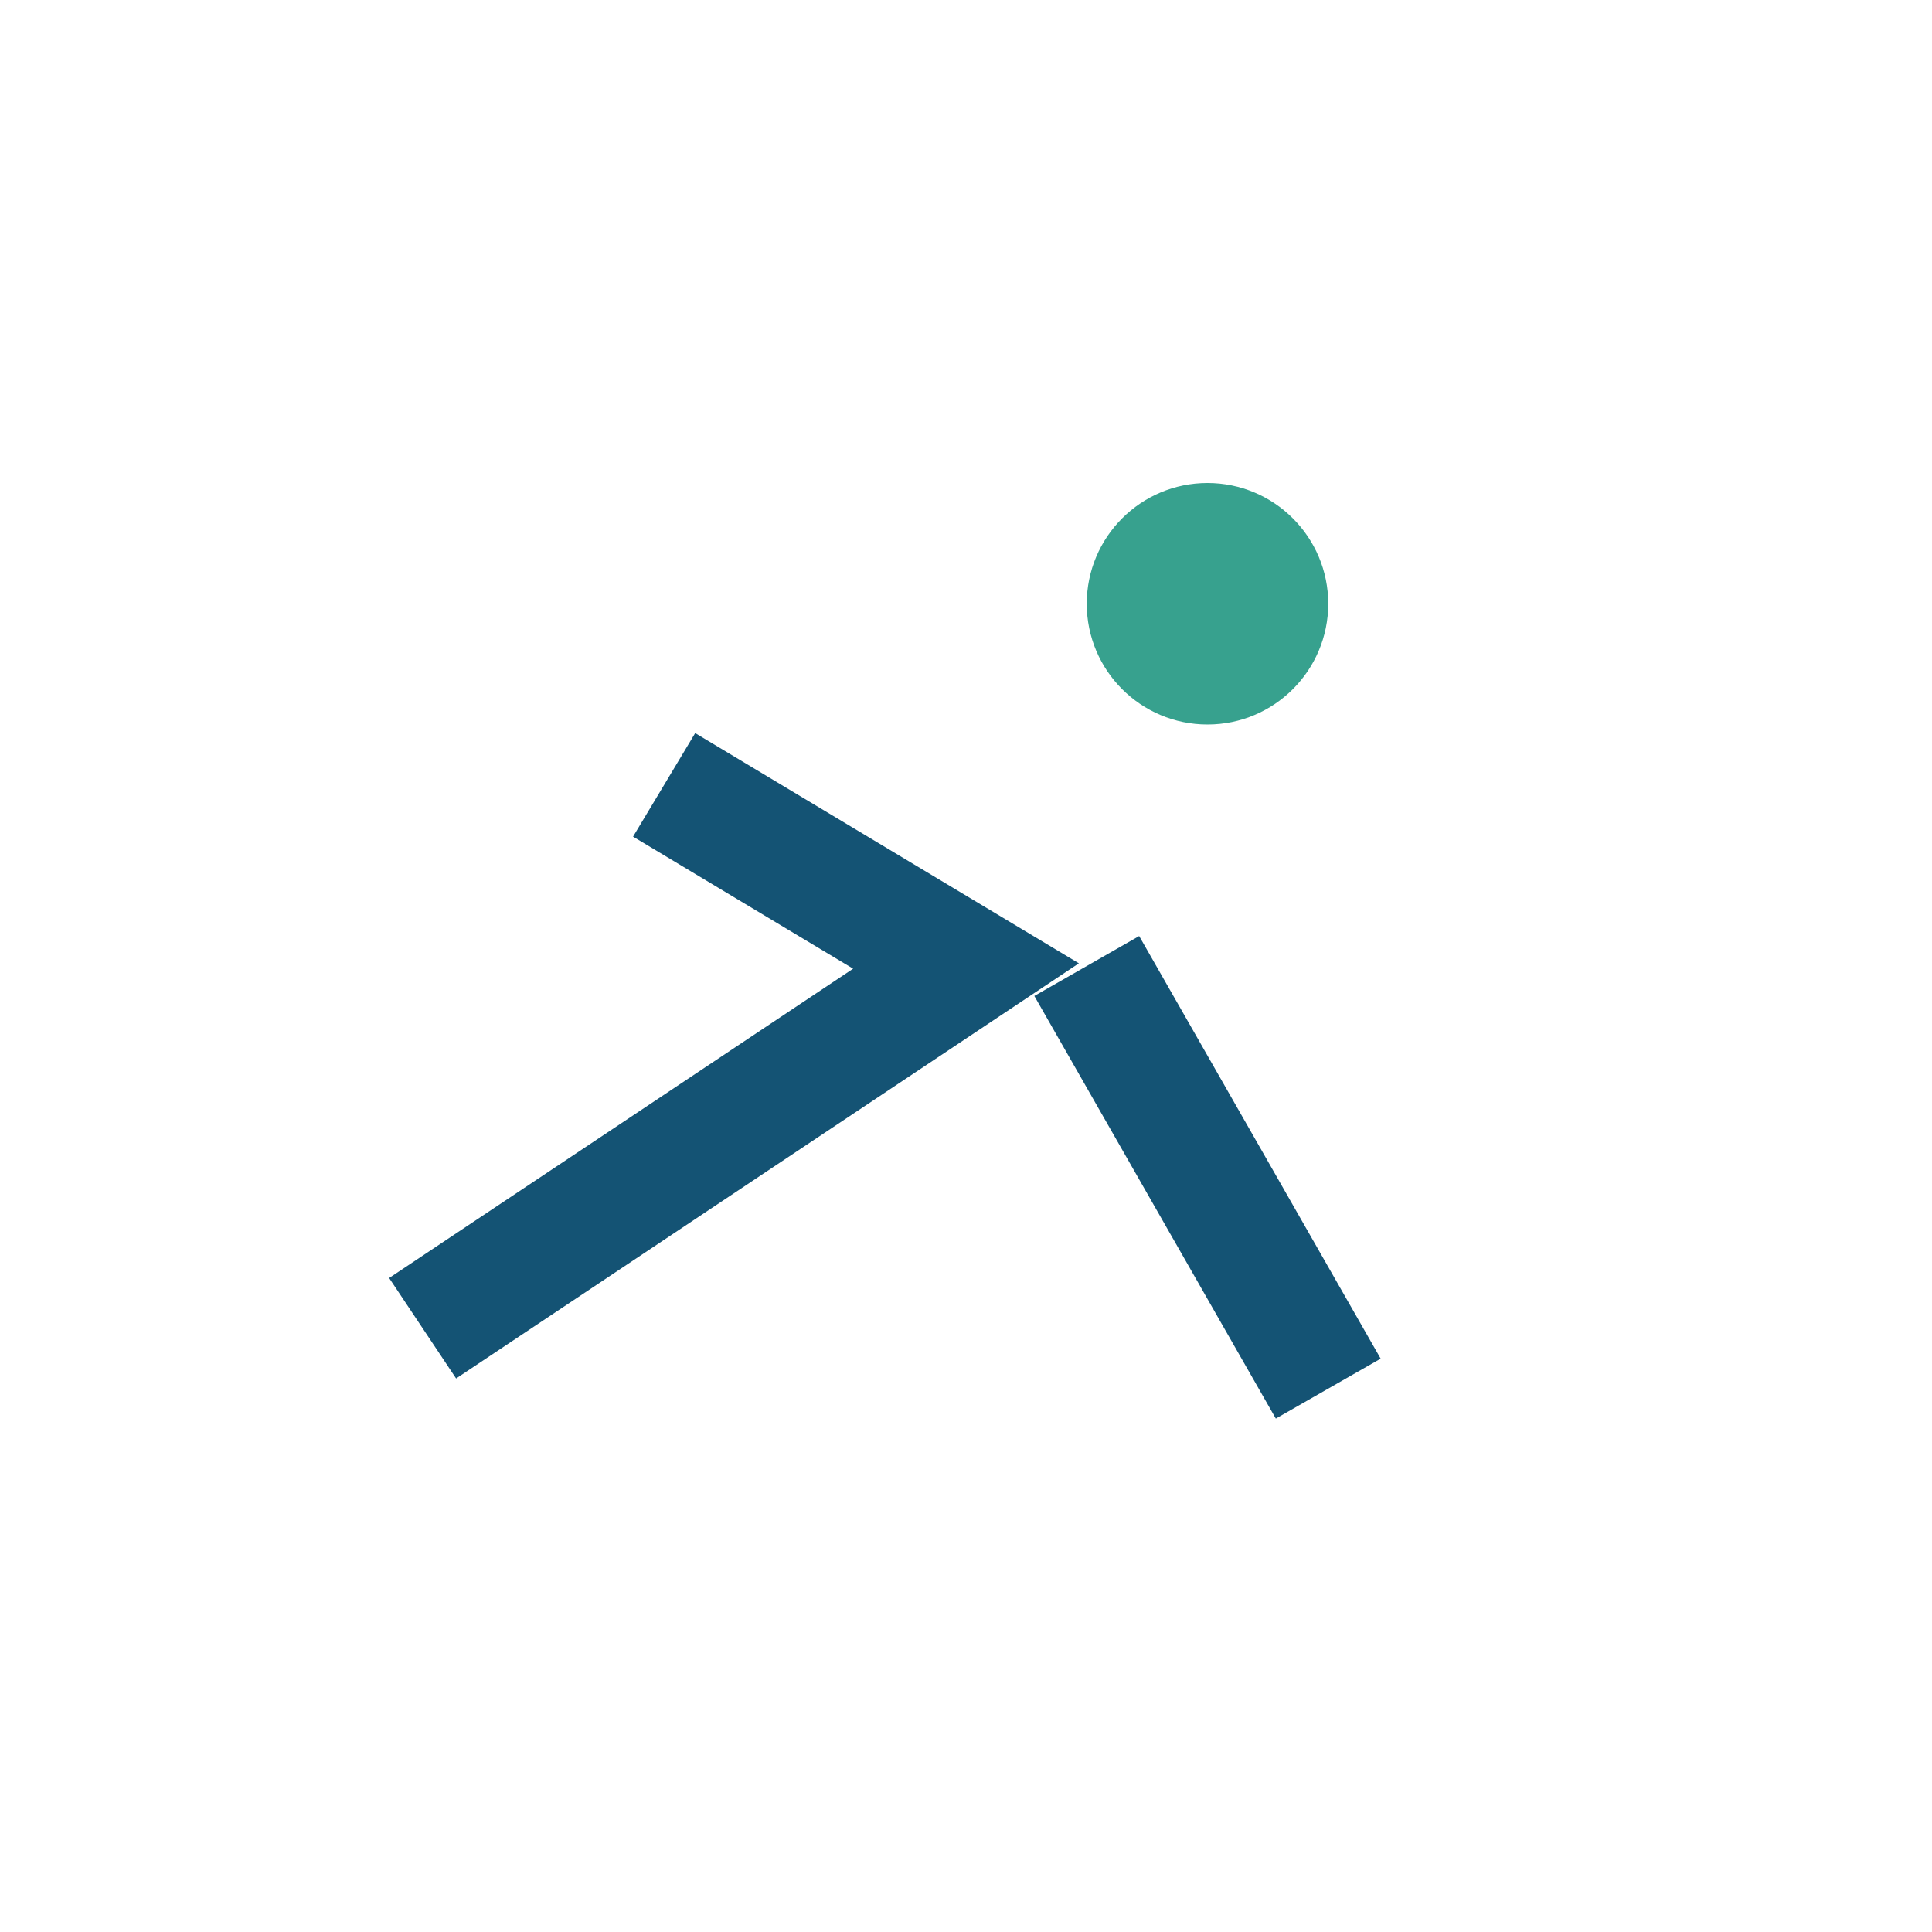 <?xml version="1.0" encoding="UTF-8"?>
<svg xmlns="http://www.w3.org/2000/svg" width="32" height="32" viewBox="0 0 32 32"><circle cx="20" cy="10" r="2" fill="#37A18E"/><path d="M11 13l5 3-9 6M18 16l4 7" stroke="#145374" stroke-width="2" fill="none"/></svg>
